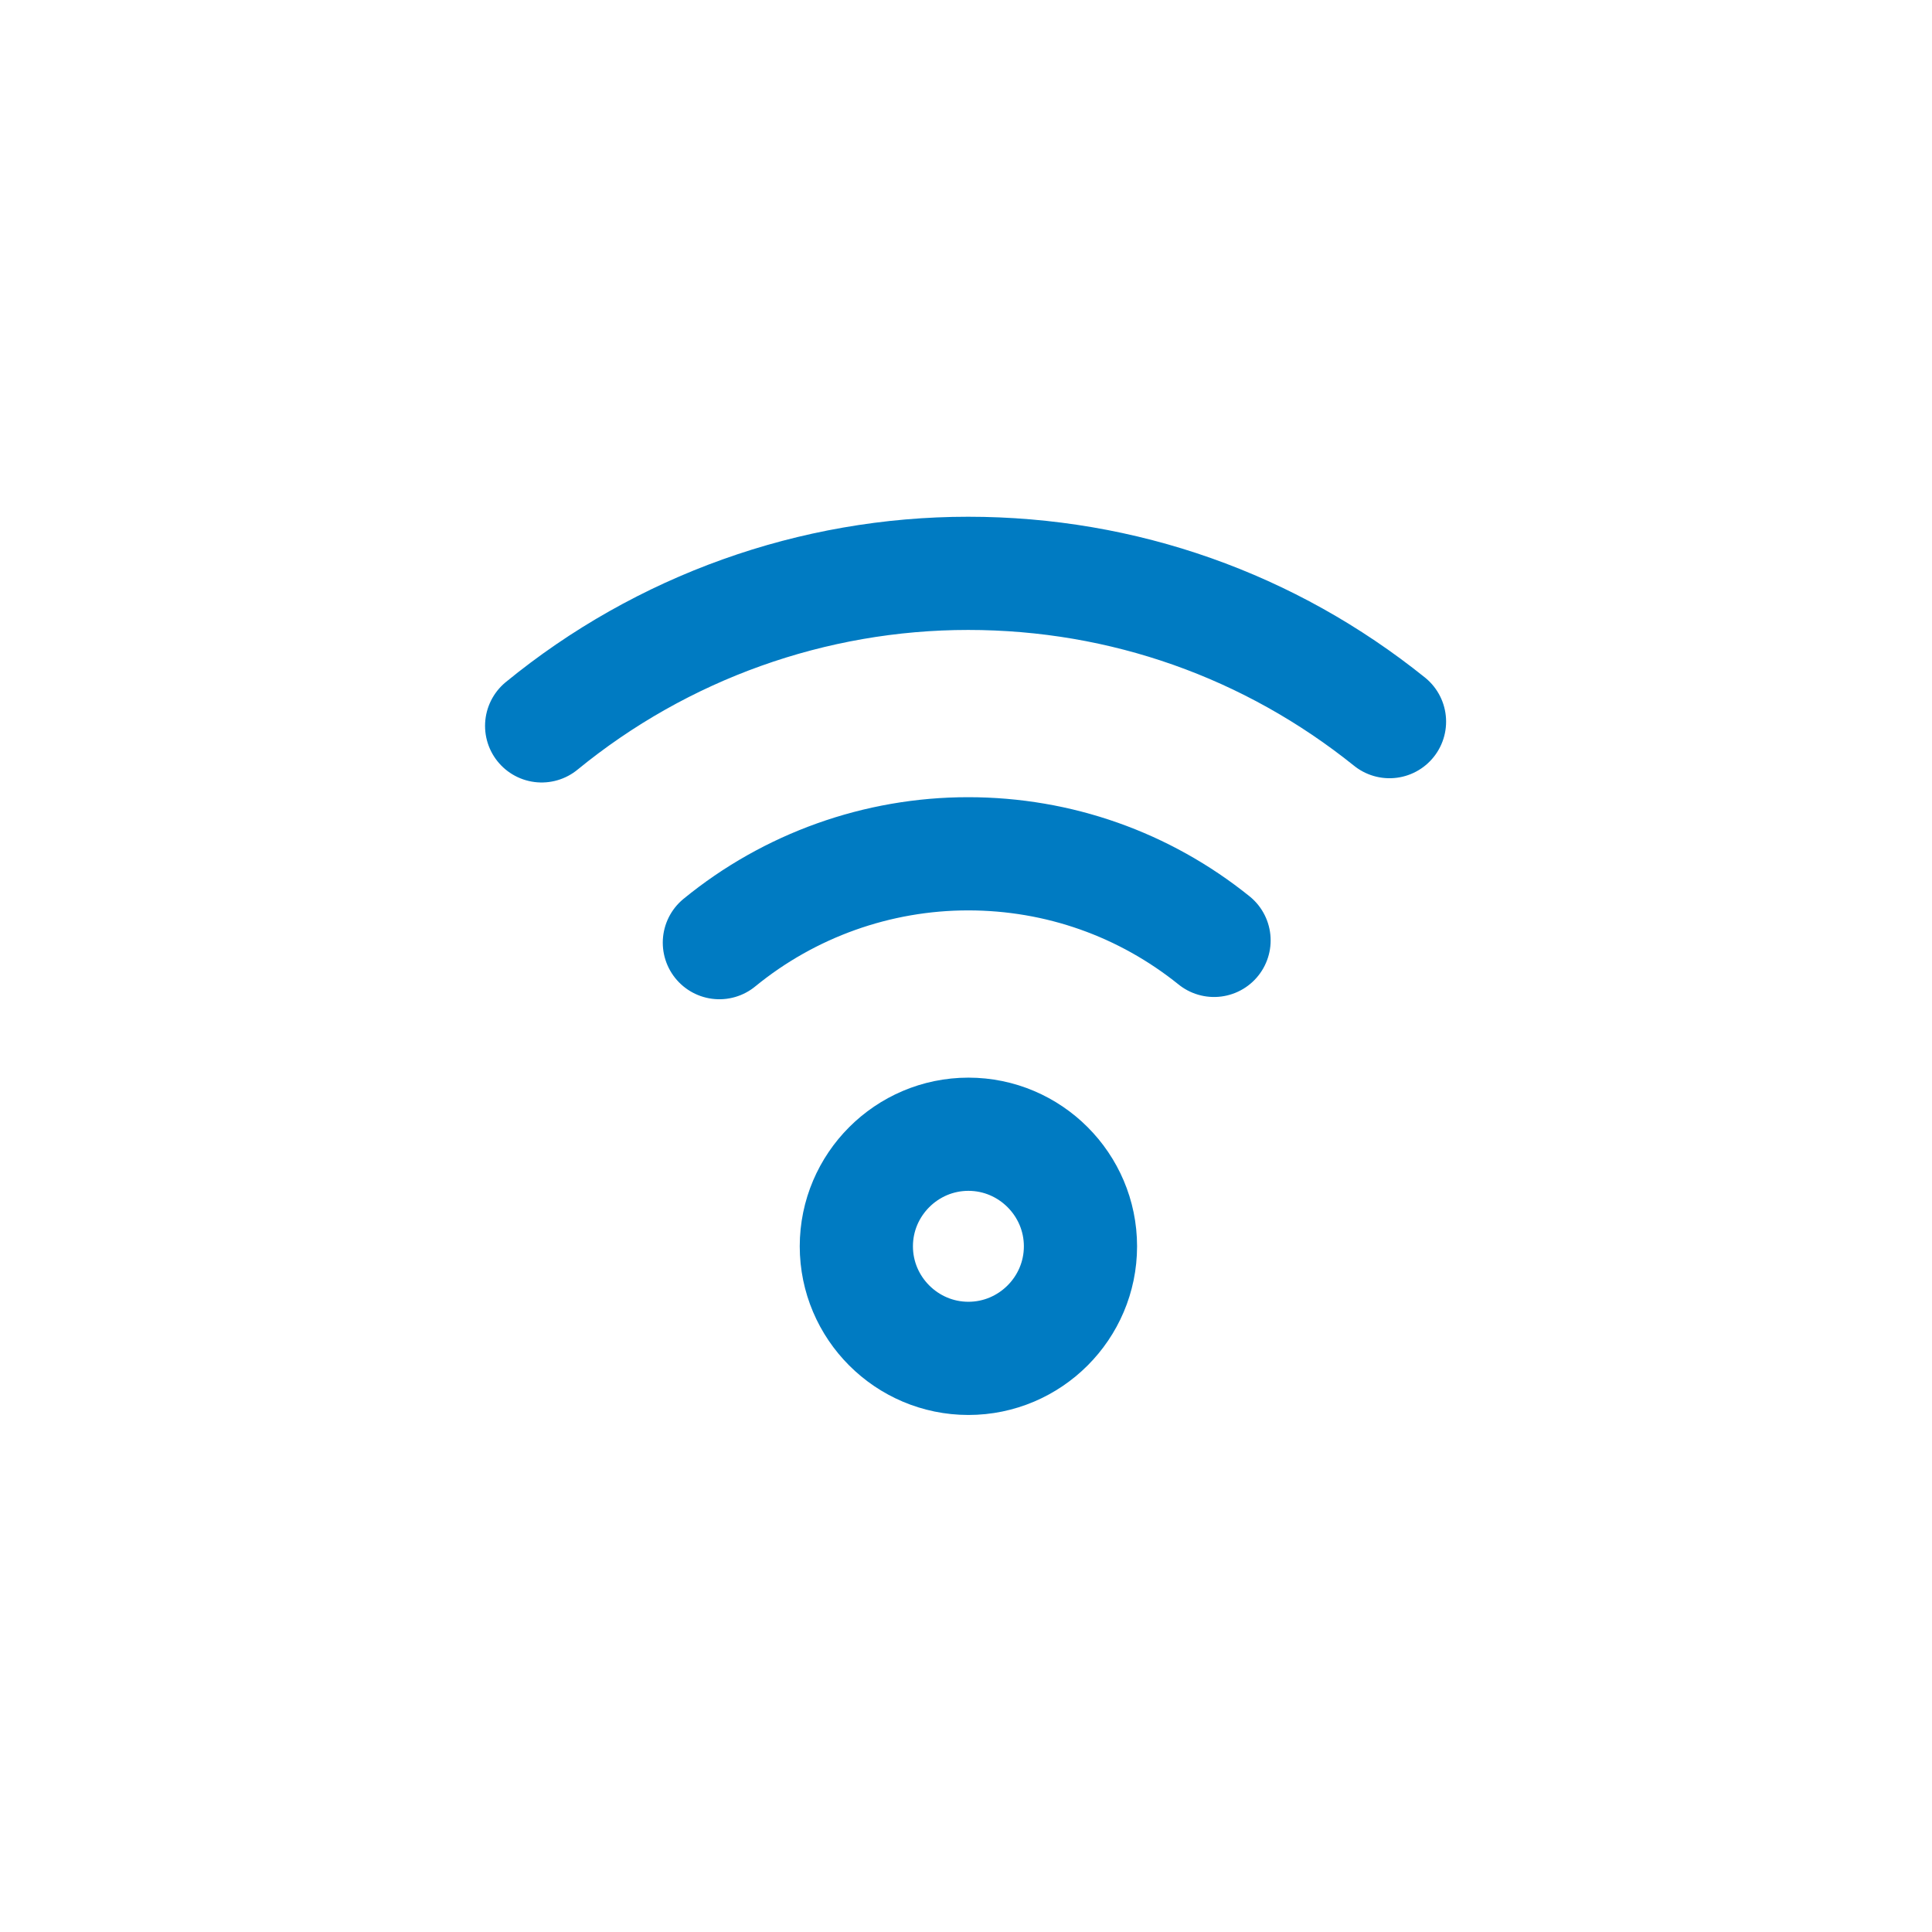 <?xml version="1.0" encoding="UTF-8"?><svg xmlns="http://www.w3.org/2000/svg" xmlns:xlink="http://www.w3.org/1999/xlink" id="svg23076808b98584b1a" version="1.1" viewBox="0 0 682.7 682.7" aria-hidden="true" width="682px" height="682px">
  <!-- Generator: Adobe Illustrator 29.0.0, SVG Export Plug-In . SVG Version: 2.1.0 Build 186)  -->
  <defs><linearGradient class="cerosgradient" data-cerosgradient="true" id="CerosGradient_id42bffaf5a" gradientUnits="userSpaceOnUse" x1="50%" y1="100%" x2="50%" y2="0%"><stop offset="0%" stop-color="#d1d1d1"/><stop offset="100%" stop-color="#d1d1d1"/></linearGradient><linearGradient/>
    <style>
      .st0-6808b98584b1a{
        fill: #fff;
      }

      .st1-6808b98584b1a{
        mask: url(#mask6808b98584b1a);
      }

      .st2-6808b98584b1a{
        fill: none;
        stroke: #007bc2;
        stroke-linecap: round;
        stroke-linejoin: round;
        stroke-width: 40px;
      }
    </style>
    <mask id="mask6808b98584b1a" x="0" y="0" width="682.7" height="682.7" maskUnits="userSpaceOnUse">
      <g id="mask16808b98584b1a" data-name="mask">
        <g id="custom6808b98584b1a">
          <rect id="bg6808b98584b1a" class="st0-6808b98584b1a" width="682.7" height="682.7"/>
        </g>
      </g>
    </mask>
  </defs>
  <g class="st1-6808b98584b1a">
    <g id="g23136808b98584b1a">
      <g id="g23156808b98584b1a">
        <g id="g23176808b98584b1a">
          <g id="g23476808b98584b1a">
            <path id="path23496808b98584b1a" class="st2-6808b98584b1a" d="M342.2,480c21.8,0,39.6-17.8,39.6-39.6s-17.8-39.6-39.6-39.6-39.6,17.8-39.6,39.6,17.8,39.6,39.6,39.6Z"/>
          </g>
          <g id="g23516808b98584b1a">
            <path id="path23536808b98584b1a" class="st2-6808b98584b1a" d="M254.2,333.1c24.8-20.3,55.9-31.4,87.9-31.4s62.3,10.8,86.9,30.6"/>
          </g>
          <g id="g23556808b98584b1a">
            <path id="path23576808b98584b1a" class="st2-6808b98584b1a" d="M191.4,256.5c42.5-34.8,95.8-53.9,150.7-53.9s106.7,18.5,148.9,52.4"/>
          </g>
        </g>
      </g>
    </g>
  </g>
</svg>